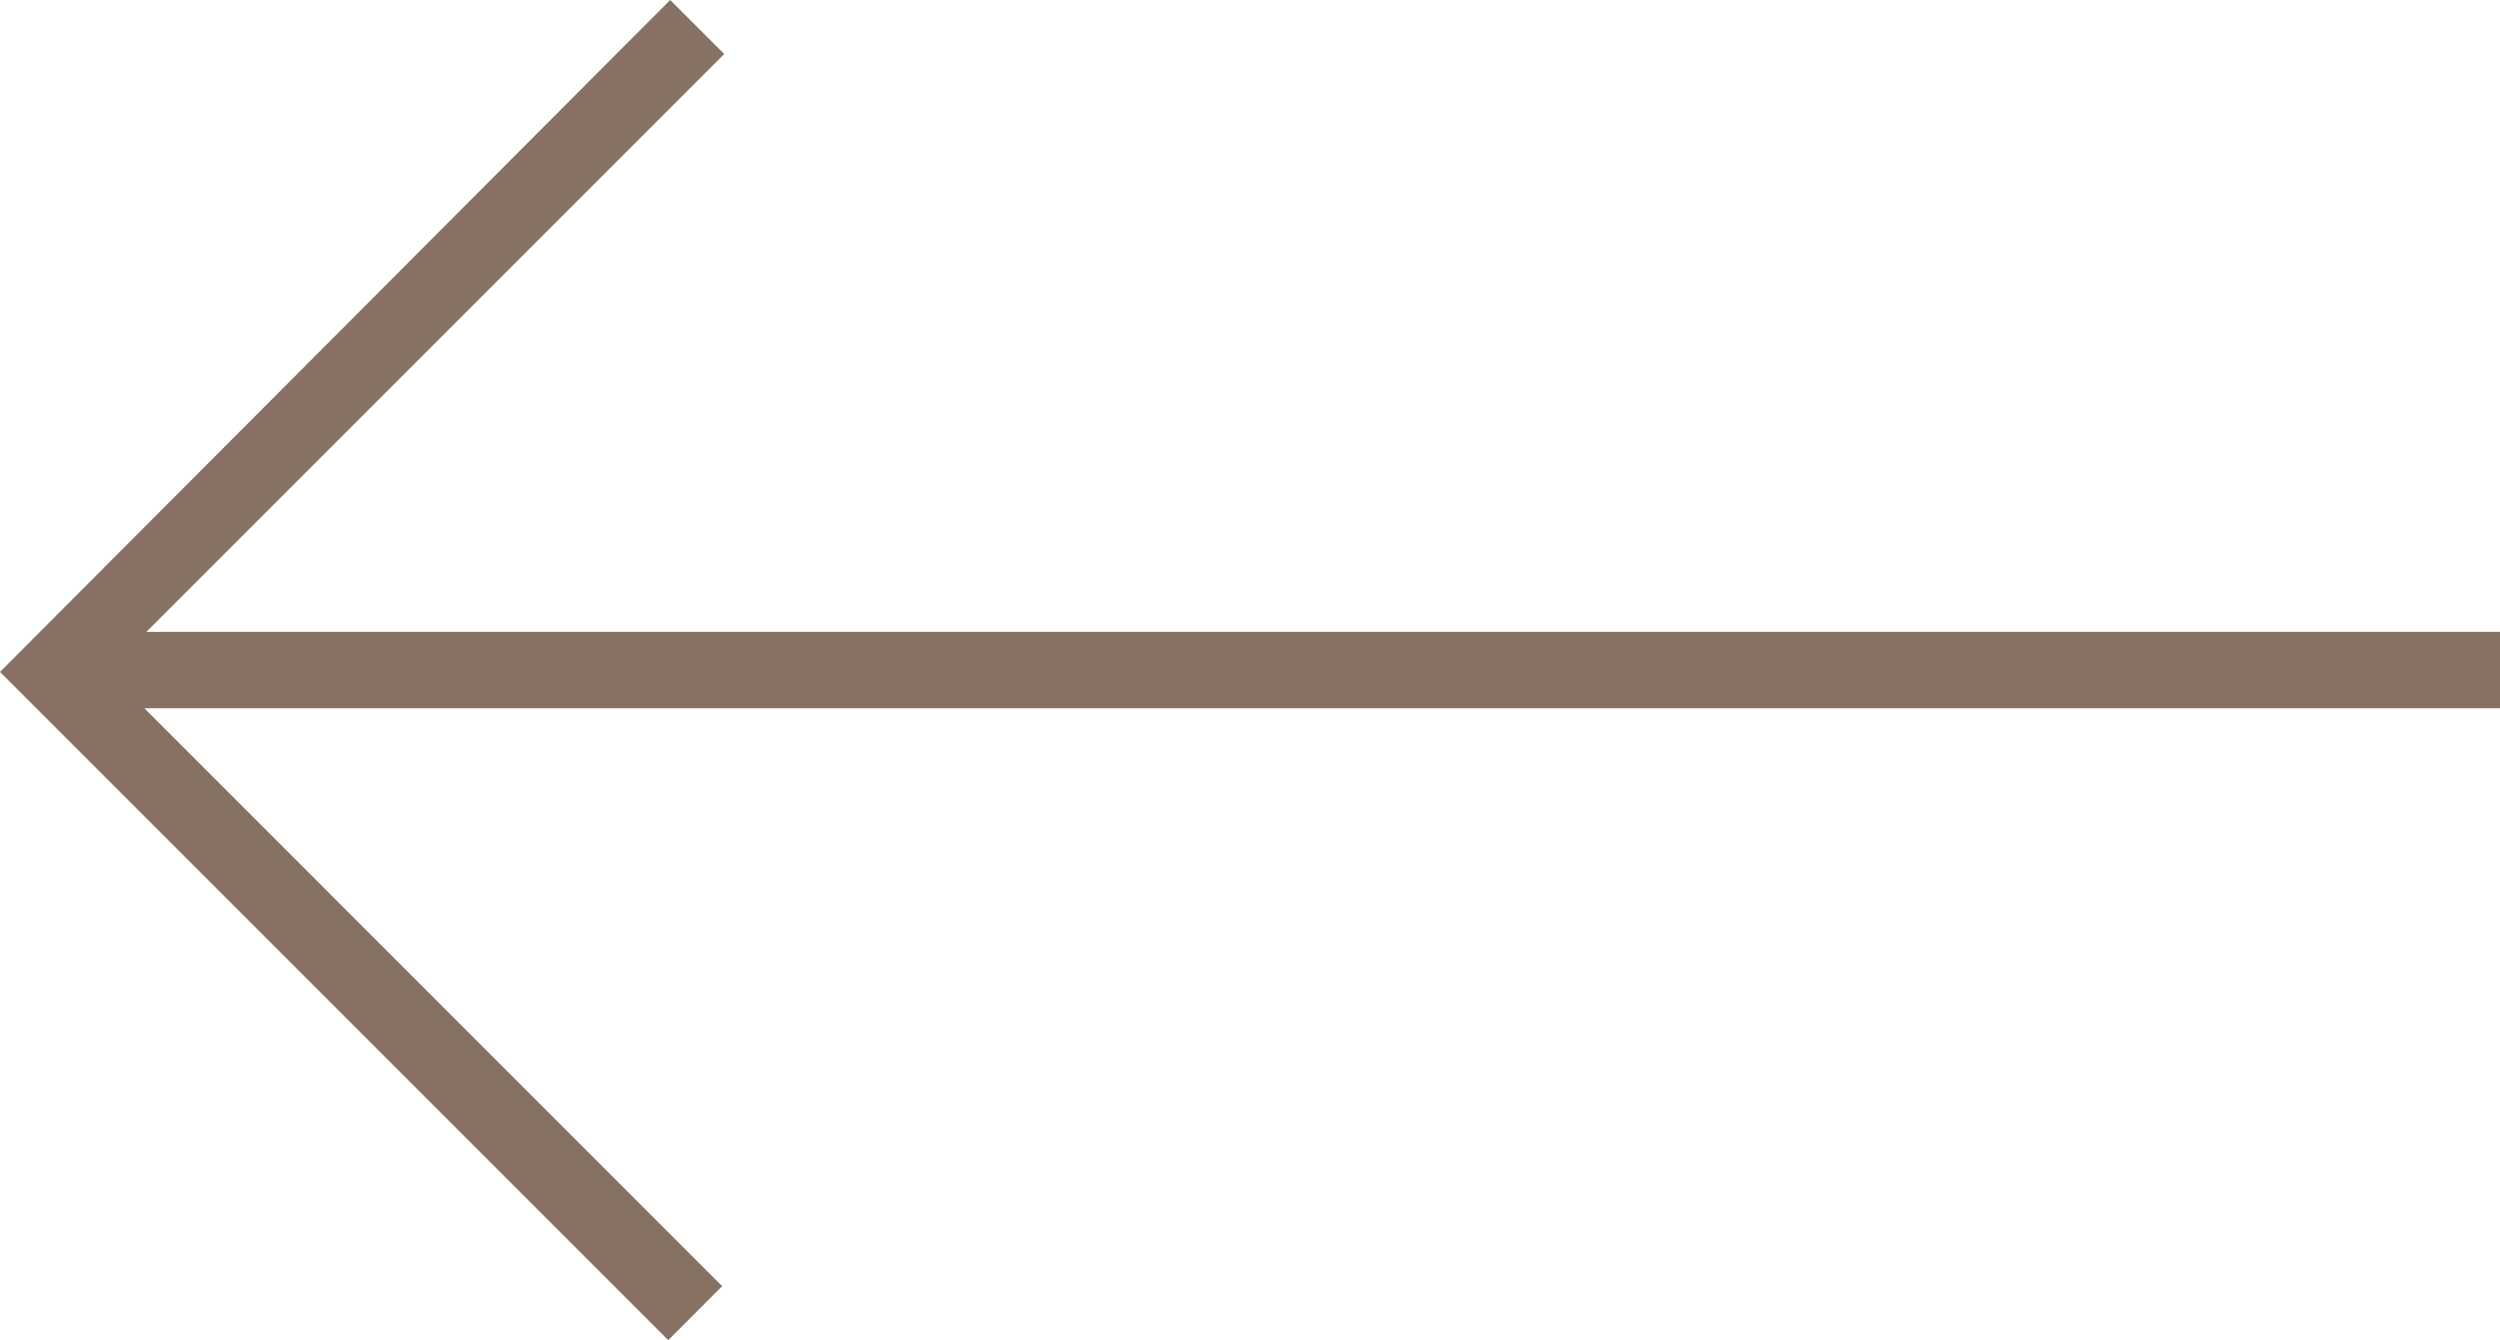 <svg xmlns="http://www.w3.org/2000/svg" width="112.974" height="60.561" viewBox="0 0 112.974 60.561">
  <path id="Path_408" data-name="Path 408" d="M428.338,70.693,425.9,73.134l26.11,26.113H345.56V102.7H451.919l-26.113,26.113,2.443,2.441,30.285-30.365Z" transform="translate(458.534 131.254) rotate(180)" fill="#877162"/>
</svg>
